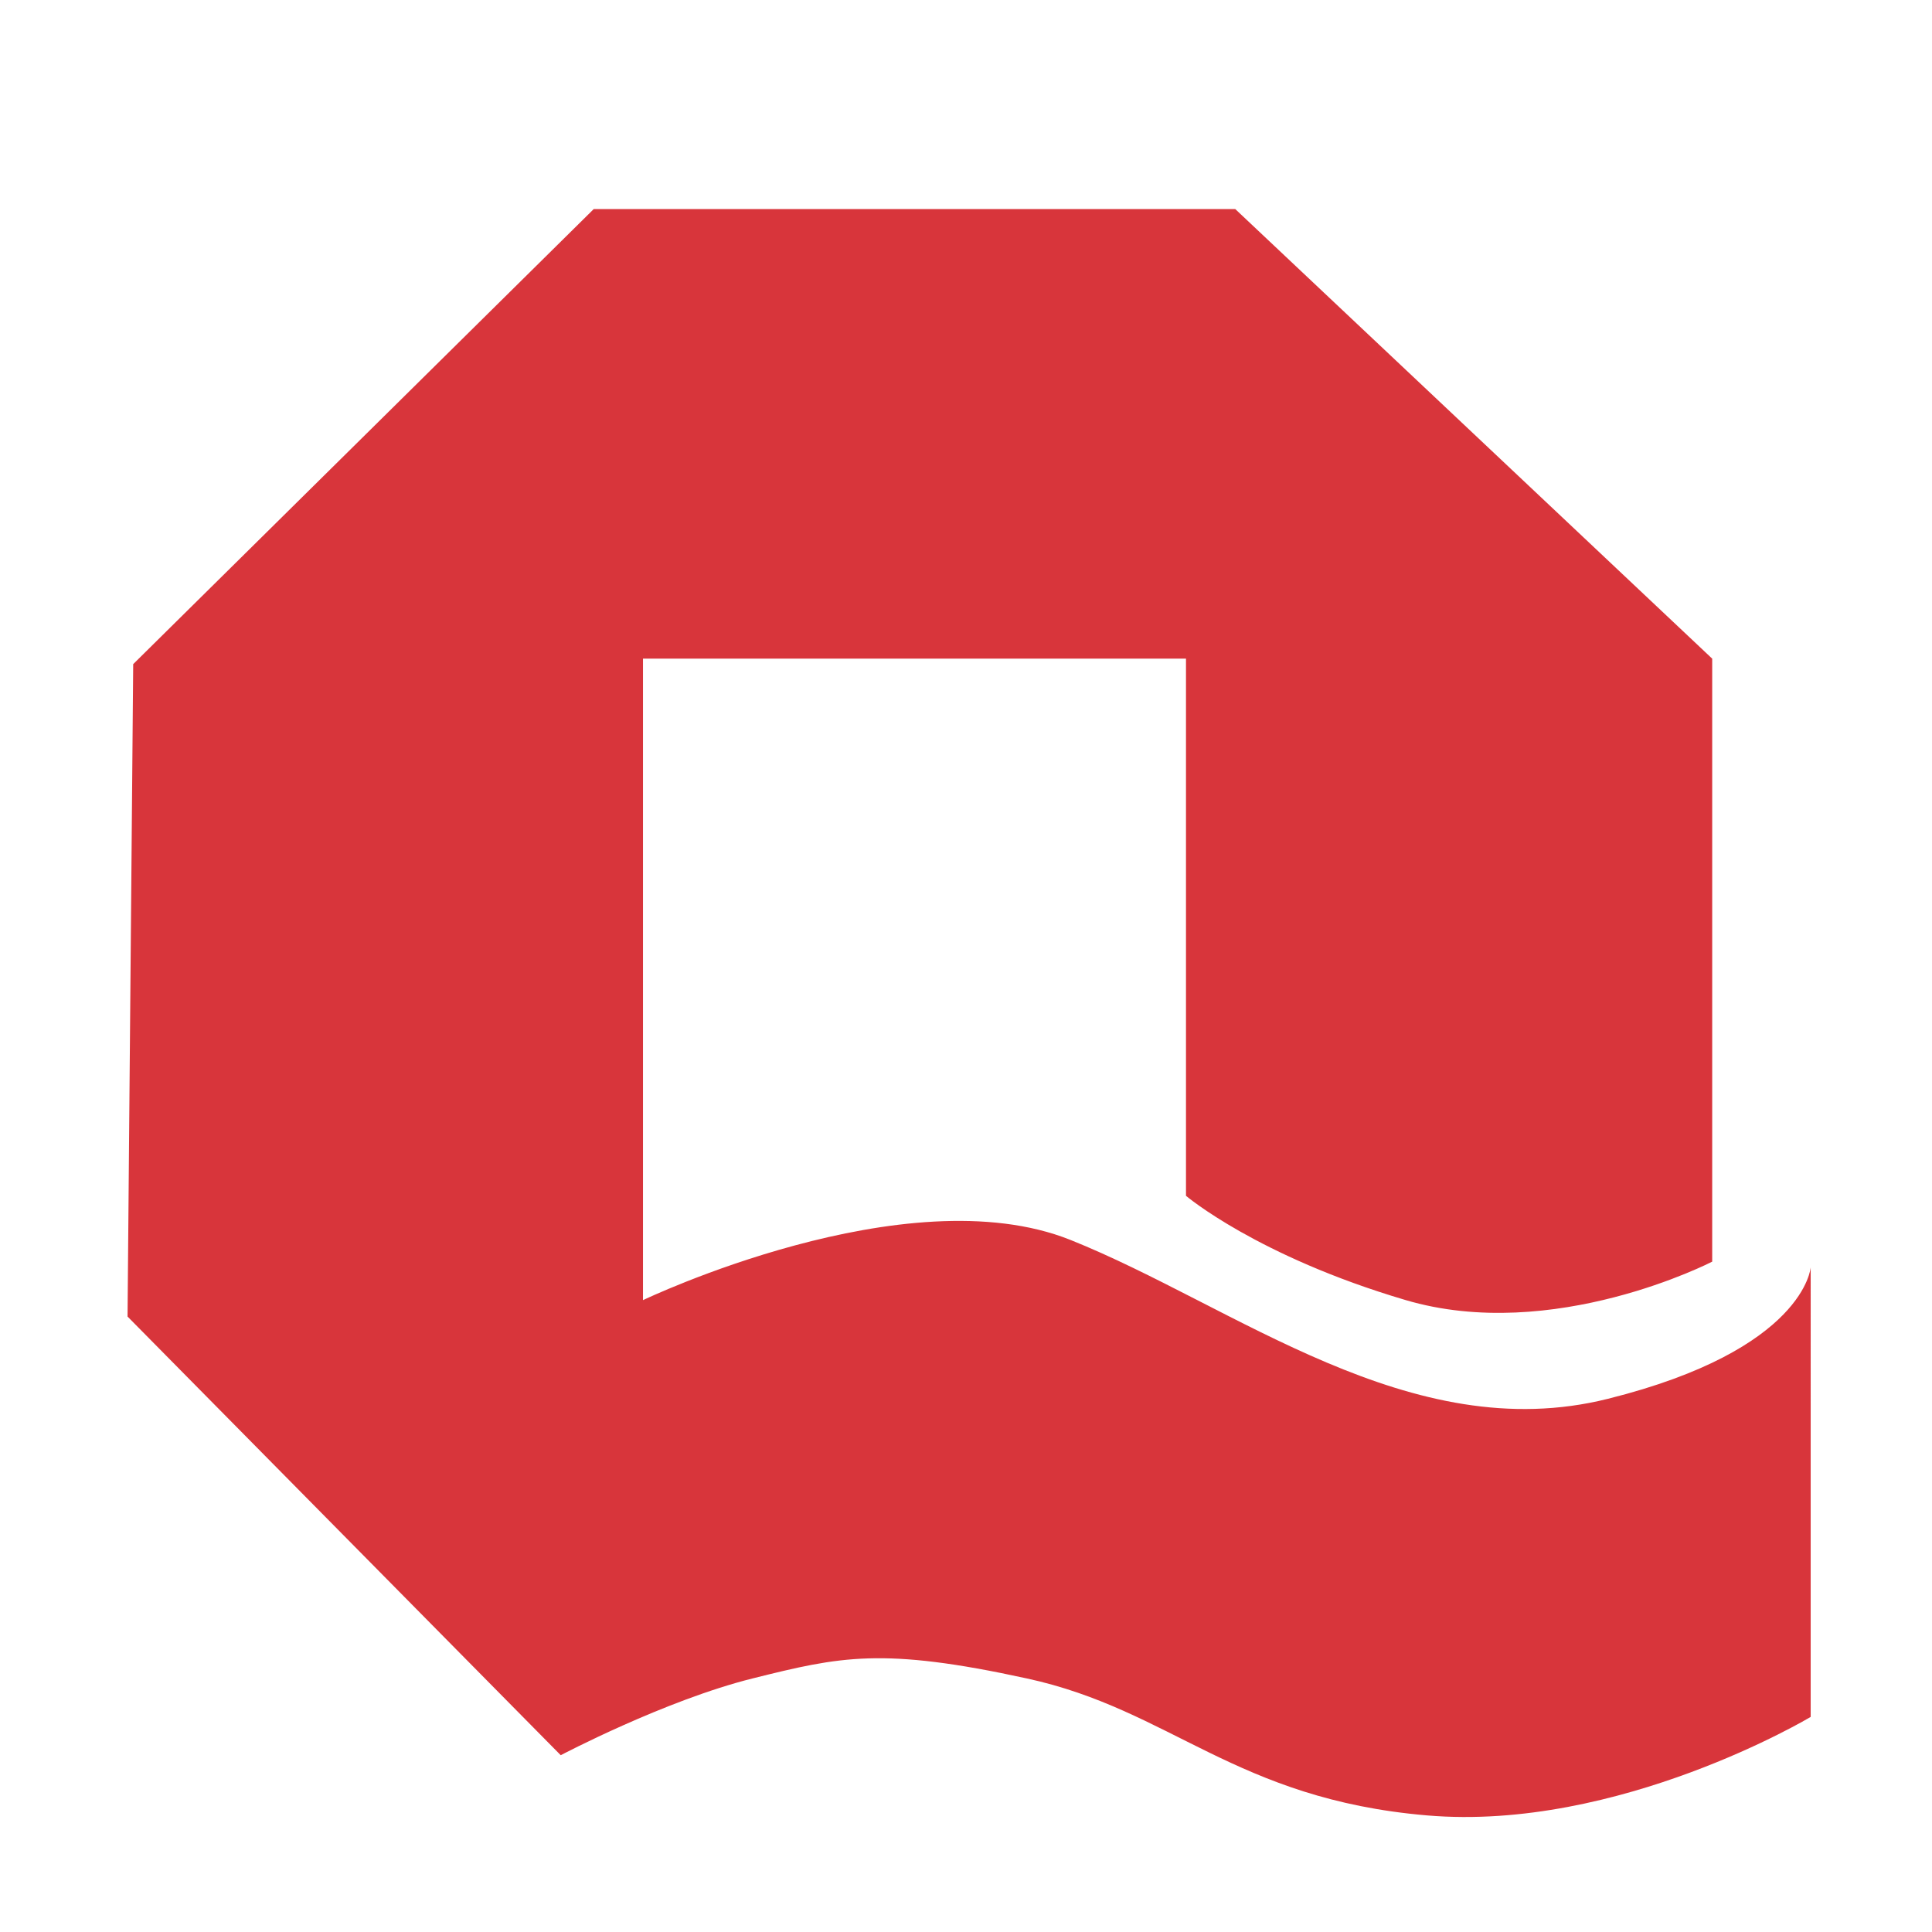 <?xml version="1.0" standalone="no"?><!DOCTYPE svg PUBLIC "-//W3C//DTD SVG 1.1//EN"
    "http://www.w3.org/Graphics/SVG/1.1/DTD/svg11.dtd">
<svg t="1637055878883" class="icon" viewBox="0 0 1024 1024" version="1.1" xmlns="http://www.w3.org/2000/svg" p-id="2520"
     xmlns:xlink="http://www.w3.org/1999/xlink" width="200" height="200">
    <defs>
        <style type="text/css"></style>
    </defs>
    <path
        d="M70.6 352l244.1-241.2h340l252.8 238.3v319.6s-84.3 43.6-162.7 20.3c-78.5-23.2-116.2-55.2-116.2-55.2V349.1H340.8v340s139.5-66.8 226.6-31.9c87.2 34.9 180.1 110.4 284.8 84.2 104.6-26.1 107.5-69.7 107.5-69.7V910S858 970.9 756.3 962.2c-101.7-8.7-135.5-56-212.1-72.6-76.6-16.7-98.8-11.6-145.3 0-46.5 11.6-101.7 40.7-101.7 40.7L67.6 697.8l3-345.8z"
        fill="#D8353B" p-id="2521"></path>
</svg>

